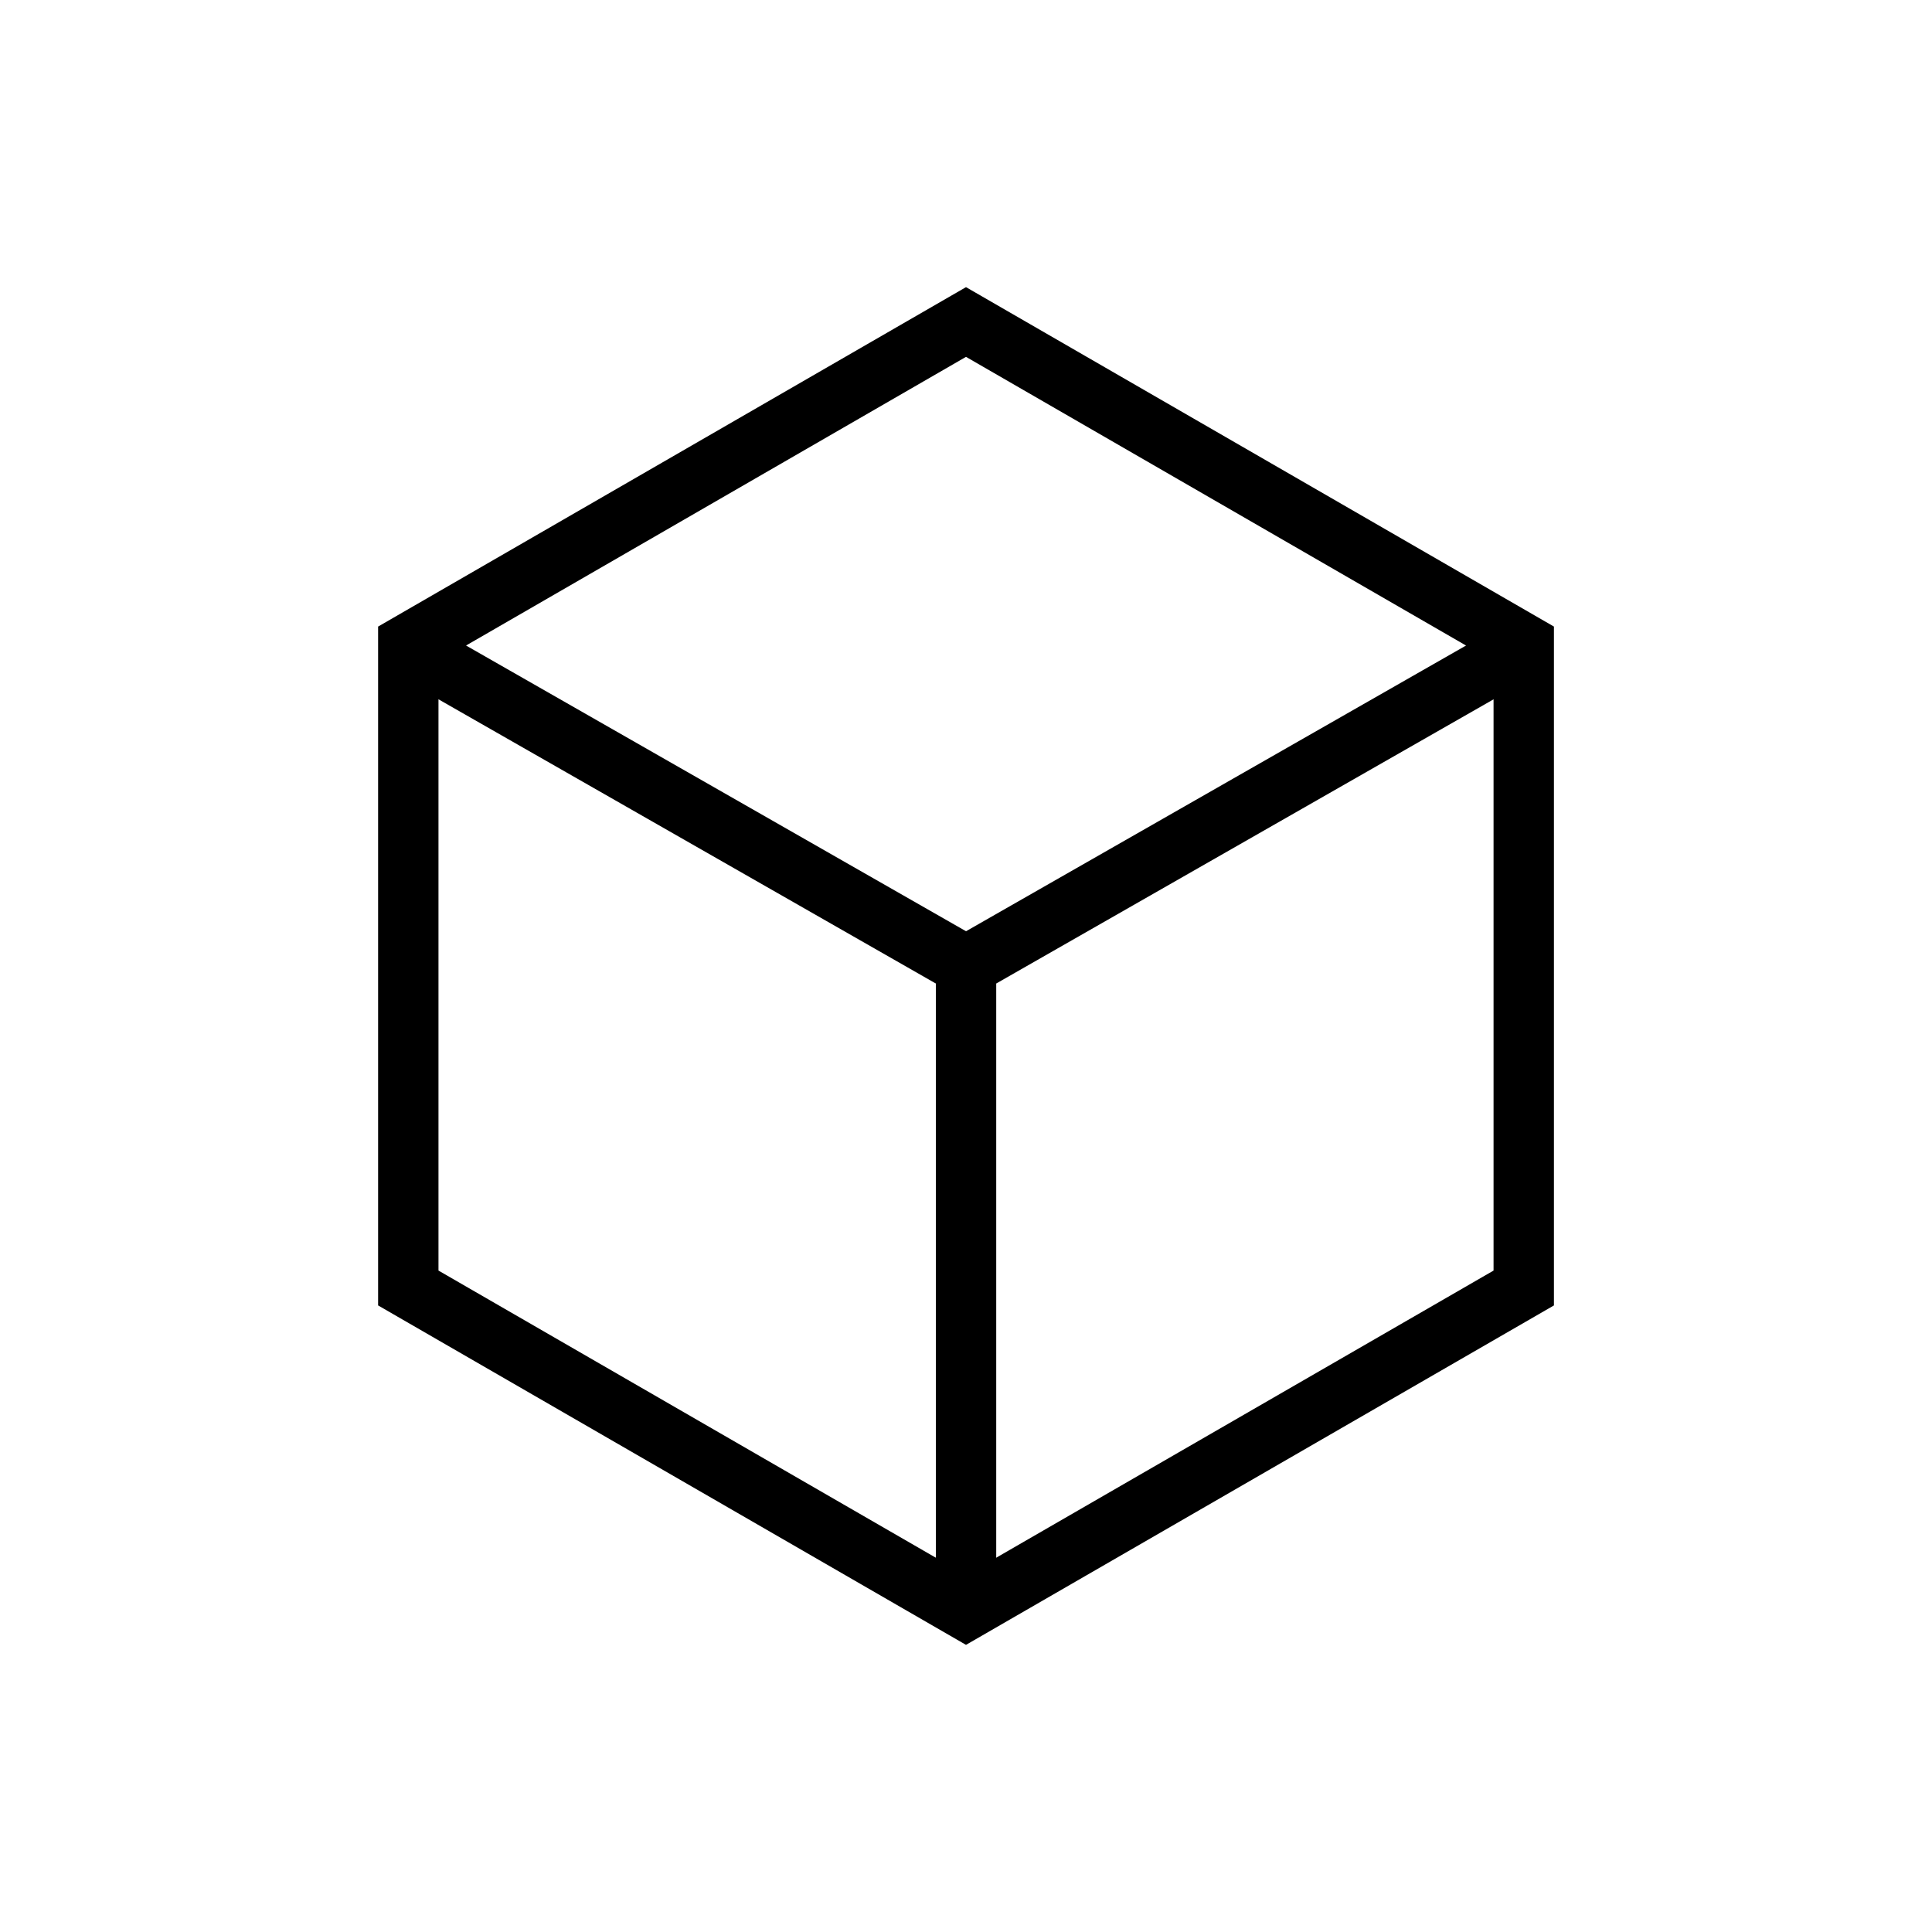 <?xml version="1.0" encoding="utf-8"?>
<svg xmlns="http://www.w3.org/2000/svg" width="48" height="48" viewBox="0 0 48 48" fill="none">
<path d="M24 8L37.857 16V32L24 40L10.144 32V16L24 8Z" stroke="black" stroke-width="1.5"/>
<path d="M24.001 40V30V24L38.001 16" stroke="black" stroke-width="1.5"/>
<path d="M24 24L10.001 16" stroke="black" stroke-width="1.5"/>
</svg>